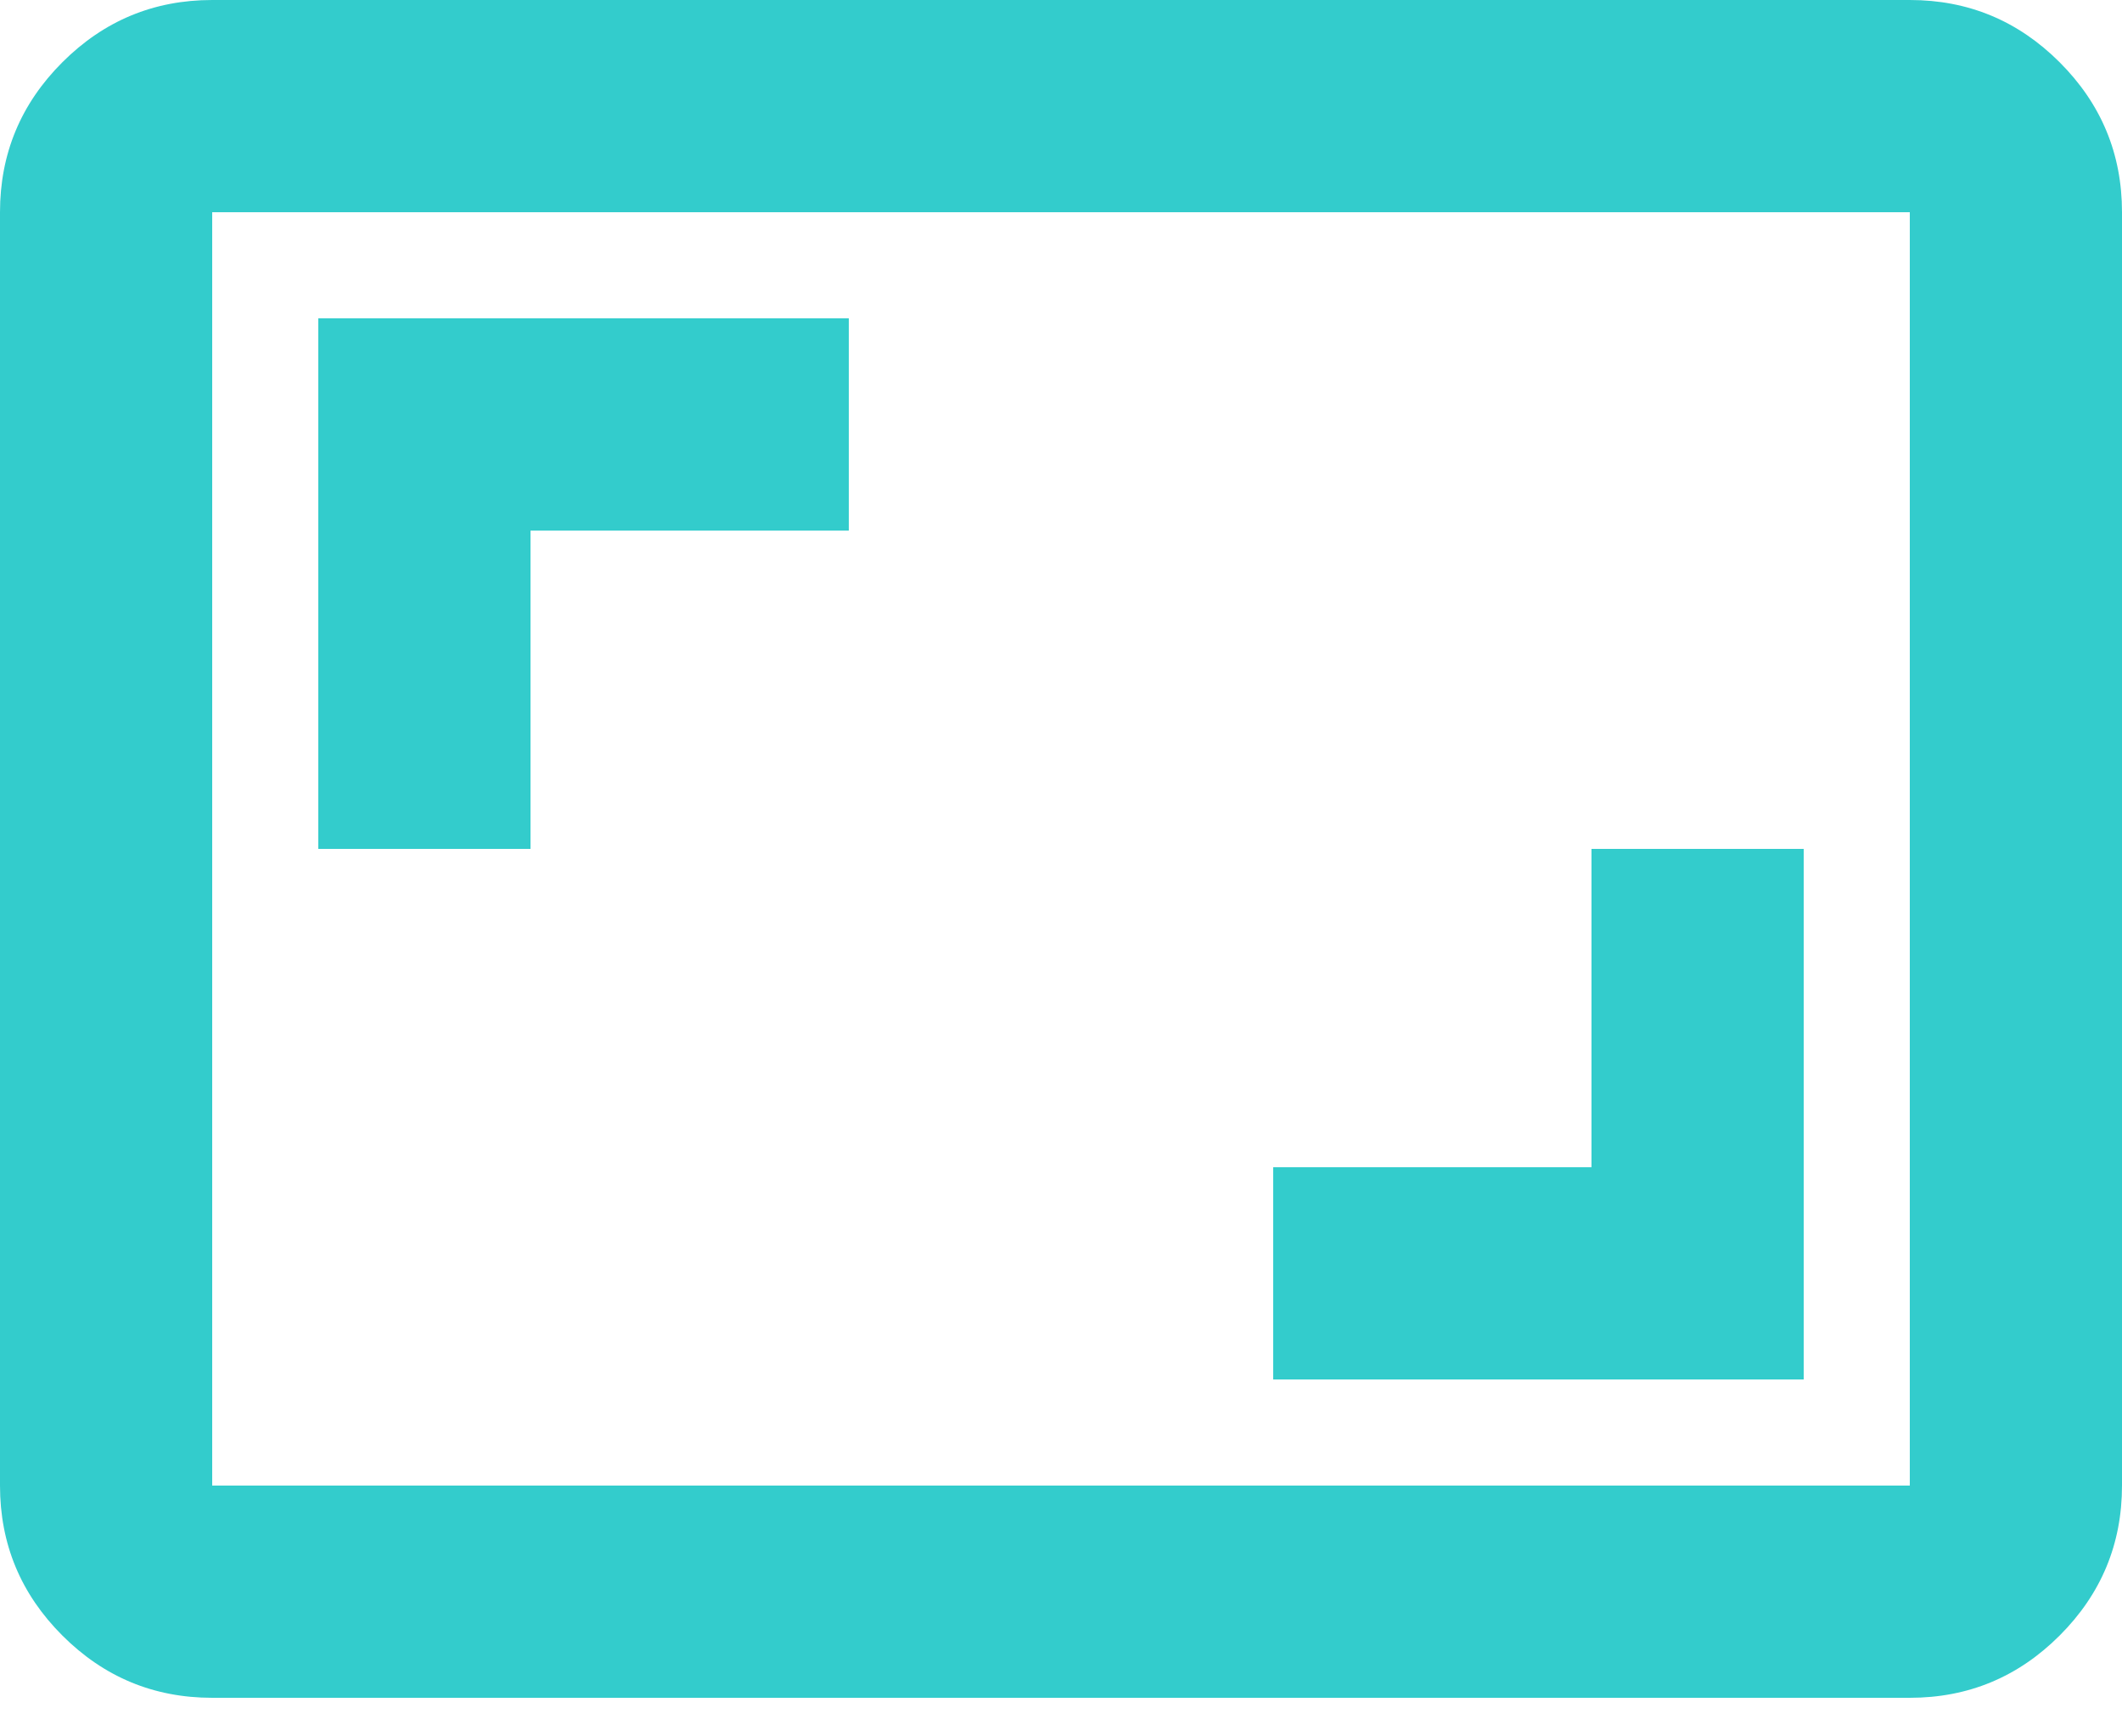 <svg xmlns="http://www.w3.org/2000/svg" width="22" height="18" viewBox="0 0 22 18" fill="none"><path d="M13.2 14.3H18.7V8.8H16.5V12.1H13.2V14.3ZM3.3 8.8H5.5V5.5H8.8V3.3H3.3V8.8ZM2.2 17.6C1.595 17.6 1.077 17.385 0.646 16.954C0.215 16.523 0 16.005 0 15.4V2.2C0 1.595 0.215 1.077 0.646 0.646C1.077 0.215 1.595 0 2.2 0H19.8C20.405 0 20.923 0.215 21.354 0.646C21.785 1.077 22 1.595 22 2.2V15.4C22 16.005 21.785 16.523 21.354 16.954C20.923 17.385 20.405 17.6 19.8 17.6H2.2ZM2.2 15.4H19.8V2.2H2.2V15.4Z" fill="#33CCCC"></path></svg>